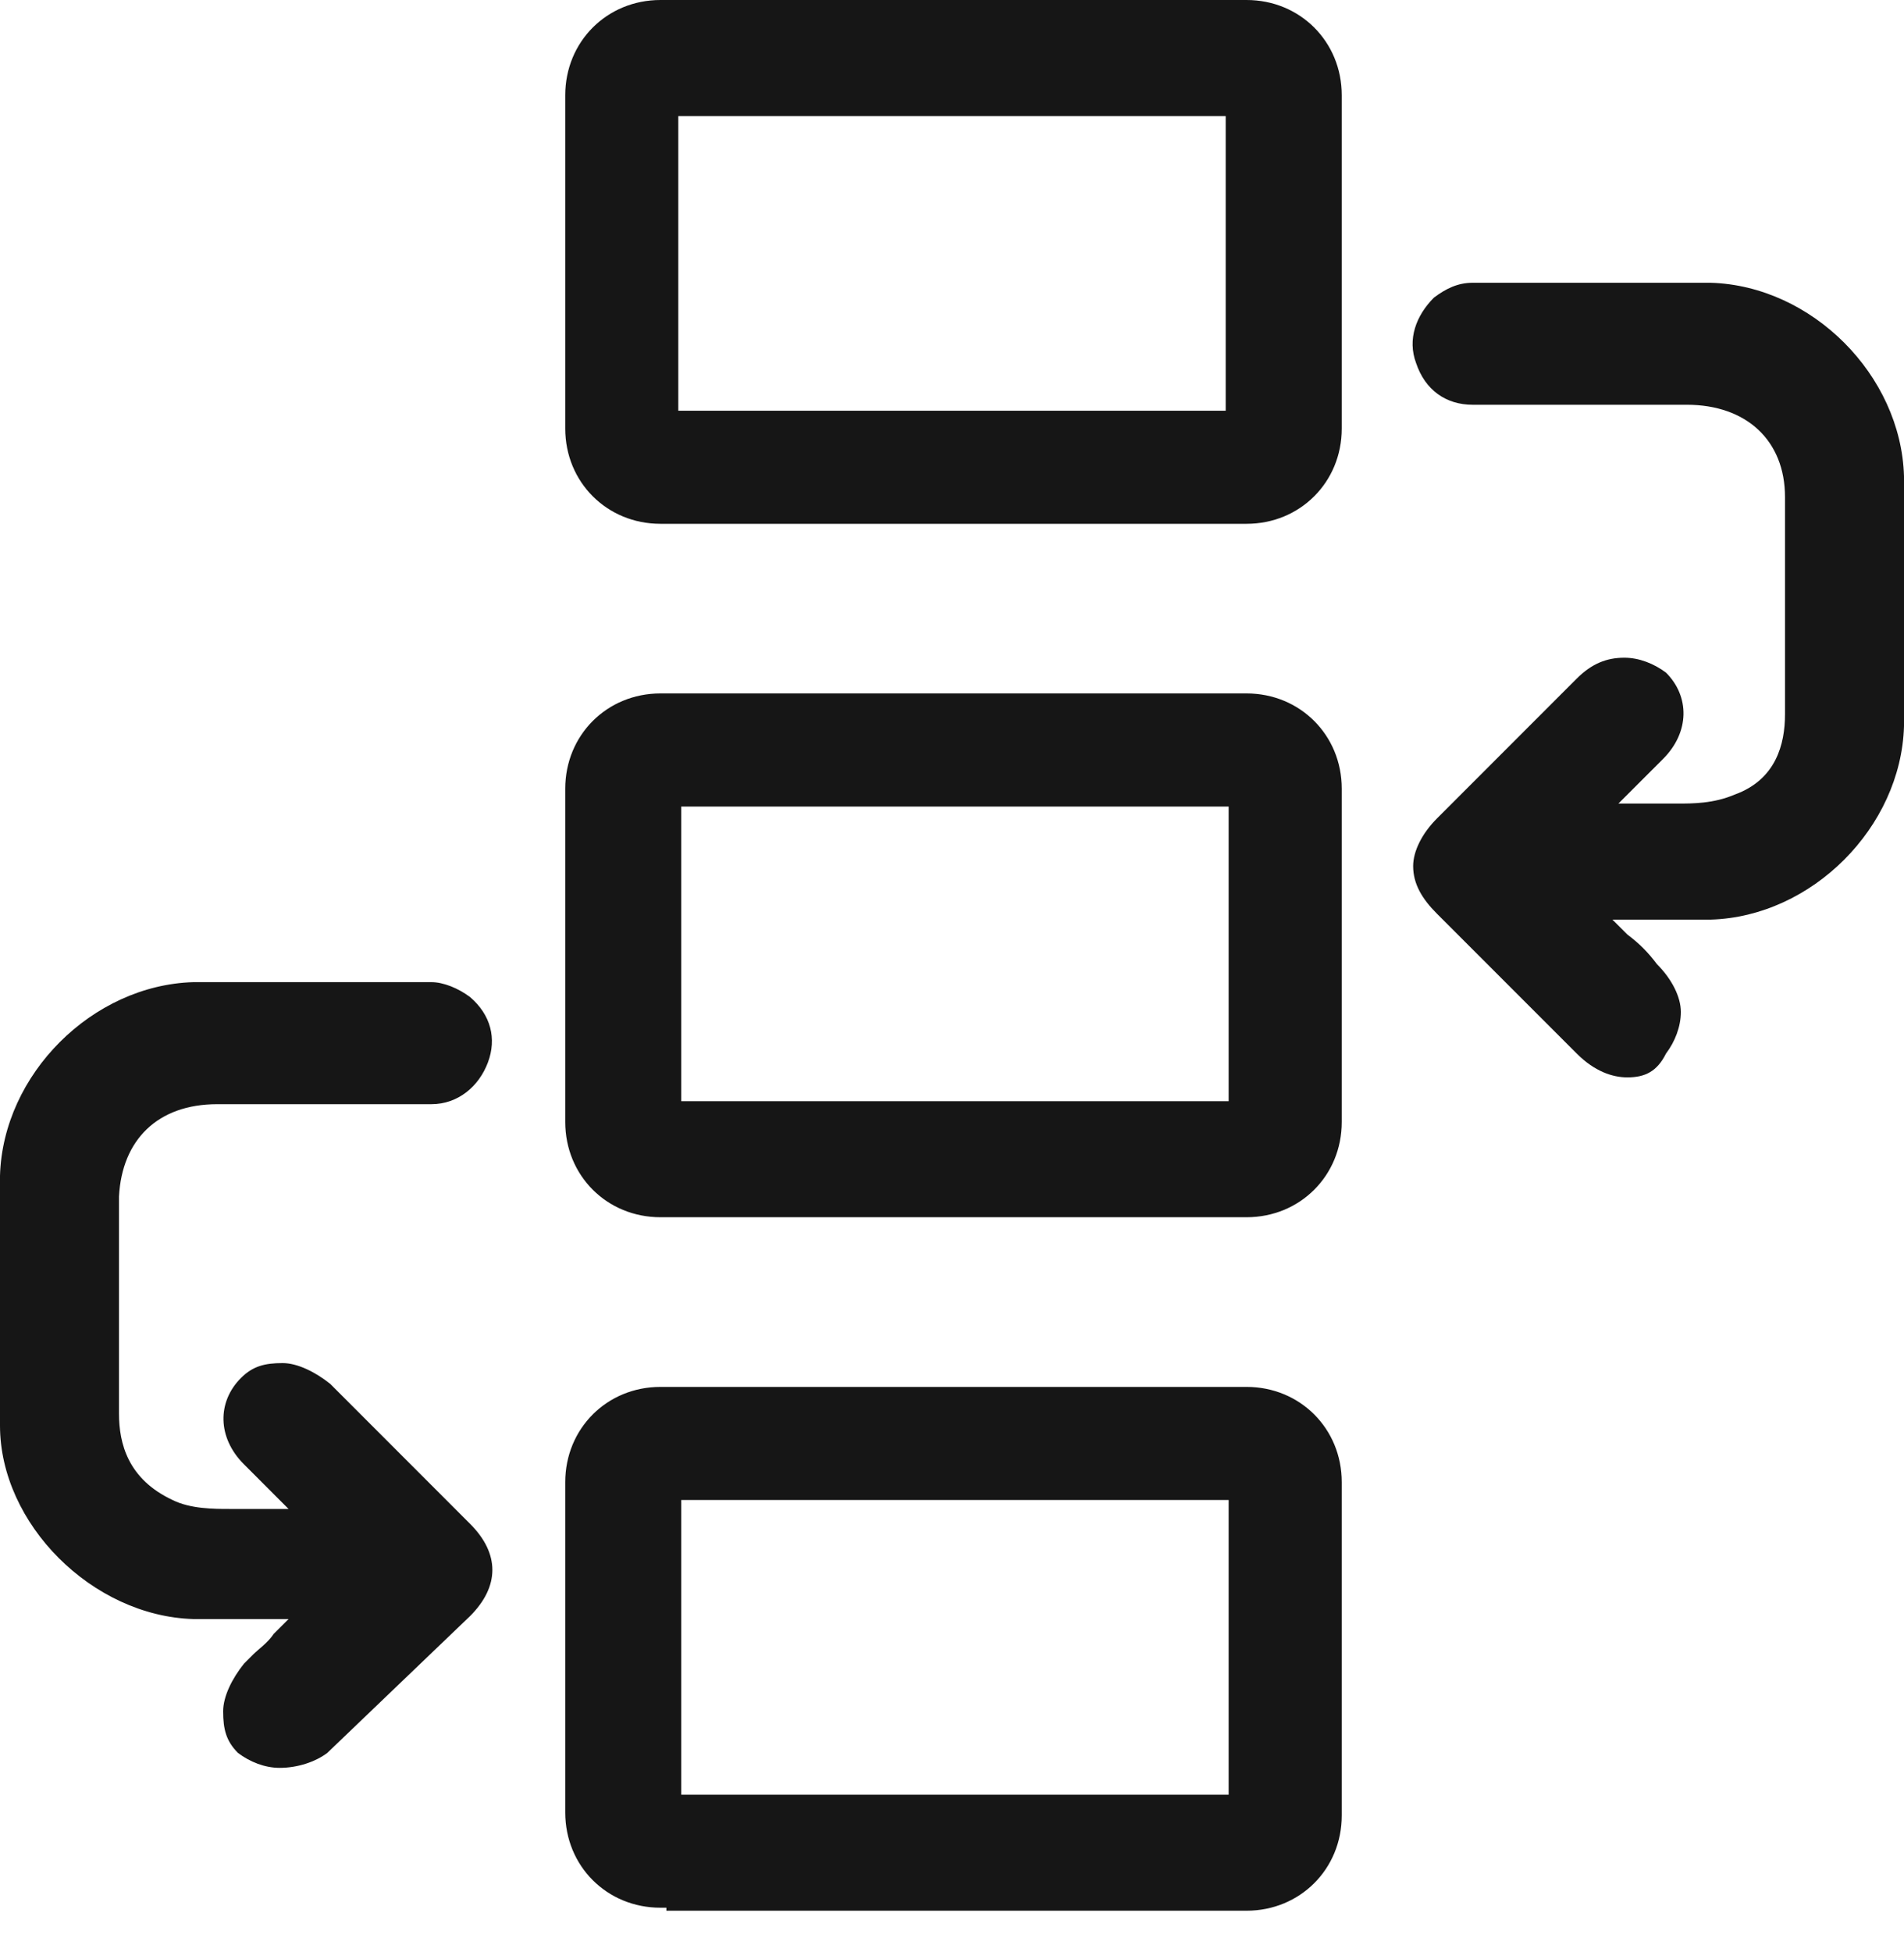 <?xml version="1.0" encoding="UTF-8"?> <svg xmlns="http://www.w3.org/2000/svg" width="40" height="41" viewBox="0 0 40 41" fill="none"><path d="M14 40.125V40.062H13.875C12.75 40.062 11.875 39.188 11.875 38.062V31.125C11.875 30 12.75 29.125 13.875 29.125H26.188C27.312 29.125 28.188 30 28.188 31.125V38.125C28.188 39.25 27.312 40.125 26.188 40.125H14ZM14.312 37.688H25.812V31.5H14.312V37.688ZM5.875 37.125C5.562 37.125 5.25 37 5 36.812C4.75 36.562 4.688 36.312 4.688 35.938C4.688 35.625 4.875 35.25 5.125 34.938C5.188 34.875 5.25 34.812 5.312 34.75C5.438 34.625 5.625 34.5 5.75 34.312L6.062 34H4.062C1.938 33.938 0 32 0 29.938V24.688C0.062 22.562 1.938 20.688 4.062 20.625H9.062C9.312 20.625 9.625 20.75 9.875 20.938C10.312 21.312 10.438 21.812 10.25 22.312C10.062 22.812 9.625 23.188 9.062 23.188H4.562C3.312 23.188 2.562 23.938 2.5 25.125V29.688C2.5 30.312 2.688 31.062 3.625 31.5C4 31.688 4.5 31.688 4.812 31.688H6.062L5.125 30.75C4.562 30.188 4.562 29.438 5.062 28.938C5.312 28.688 5.562 28.625 5.938 28.625C6.25 28.625 6.625 28.812 6.938 29.062L9.875 32C10.5 32.625 10.5 33.312 9.875 33.938L6.875 36.812C6.625 37 6.25 37.125 5.875 37.125ZM13.875 25.562C12.75 25.562 11.875 24.688 11.875 23.562V16.562C11.875 15.438 12.75 14.562 13.875 14.562H26.188C27.312 14.562 28.188 15.438 28.188 16.562V23.562C28.188 24.688 27.312 25.562 26.188 25.562H13.875ZM14.312 23.125H25.812V16.938H14.312V23.125ZM34.188 22.625C33.875 22.625 33.5 22.5 33.125 22.125L30.188 19.188C29.875 18.875 29.688 18.562 29.688 18.188C29.688 17.875 29.875 17.5 30.188 17.188L33.125 14.25C33.438 13.938 33.75 13.812 34.125 13.812C34.438 13.812 34.75 13.938 35 14.125C35.5 14.625 35.5 15.375 34.938 15.938L34 16.875H35.25C35.562 16.875 36 16.875 36.438 16.688C37.312 16.375 37.5 15.625 37.5 15V10.438C37.5 9.25 36.688 8.5 35.438 8.5H30.938C30.375 8.5 29.938 8.188 29.75 7.625C29.562 7.125 29.75 6.625 30.125 6.25C30.375 6.062 30.625 5.938 30.938 5.938H35.938C38.062 6 39.938 7.875 40 10V15.25C39.938 17.375 38.062 19.25 35.938 19.312H33.875L34.188 19.625C34.438 19.812 34.625 20 34.812 20.25C35.125 20.562 35.312 20.938 35.312 21.25C35.312 21.562 35.188 21.875 35 22.125C34.812 22.5 34.562 22.625 34.188 22.625ZM13.875 11C12.75 11 11.875 10.125 11.875 9V2C11.875 0.875 12.75 0 13.875 0H26.188C27.312 0 28.188 0.875 28.188 2V9C28.188 10.125 27.312 11 26.188 11H13.875ZM14.25 8.625H25.75V2.438H14.25V8.625Z" fill="#161616"></path></svg> 
